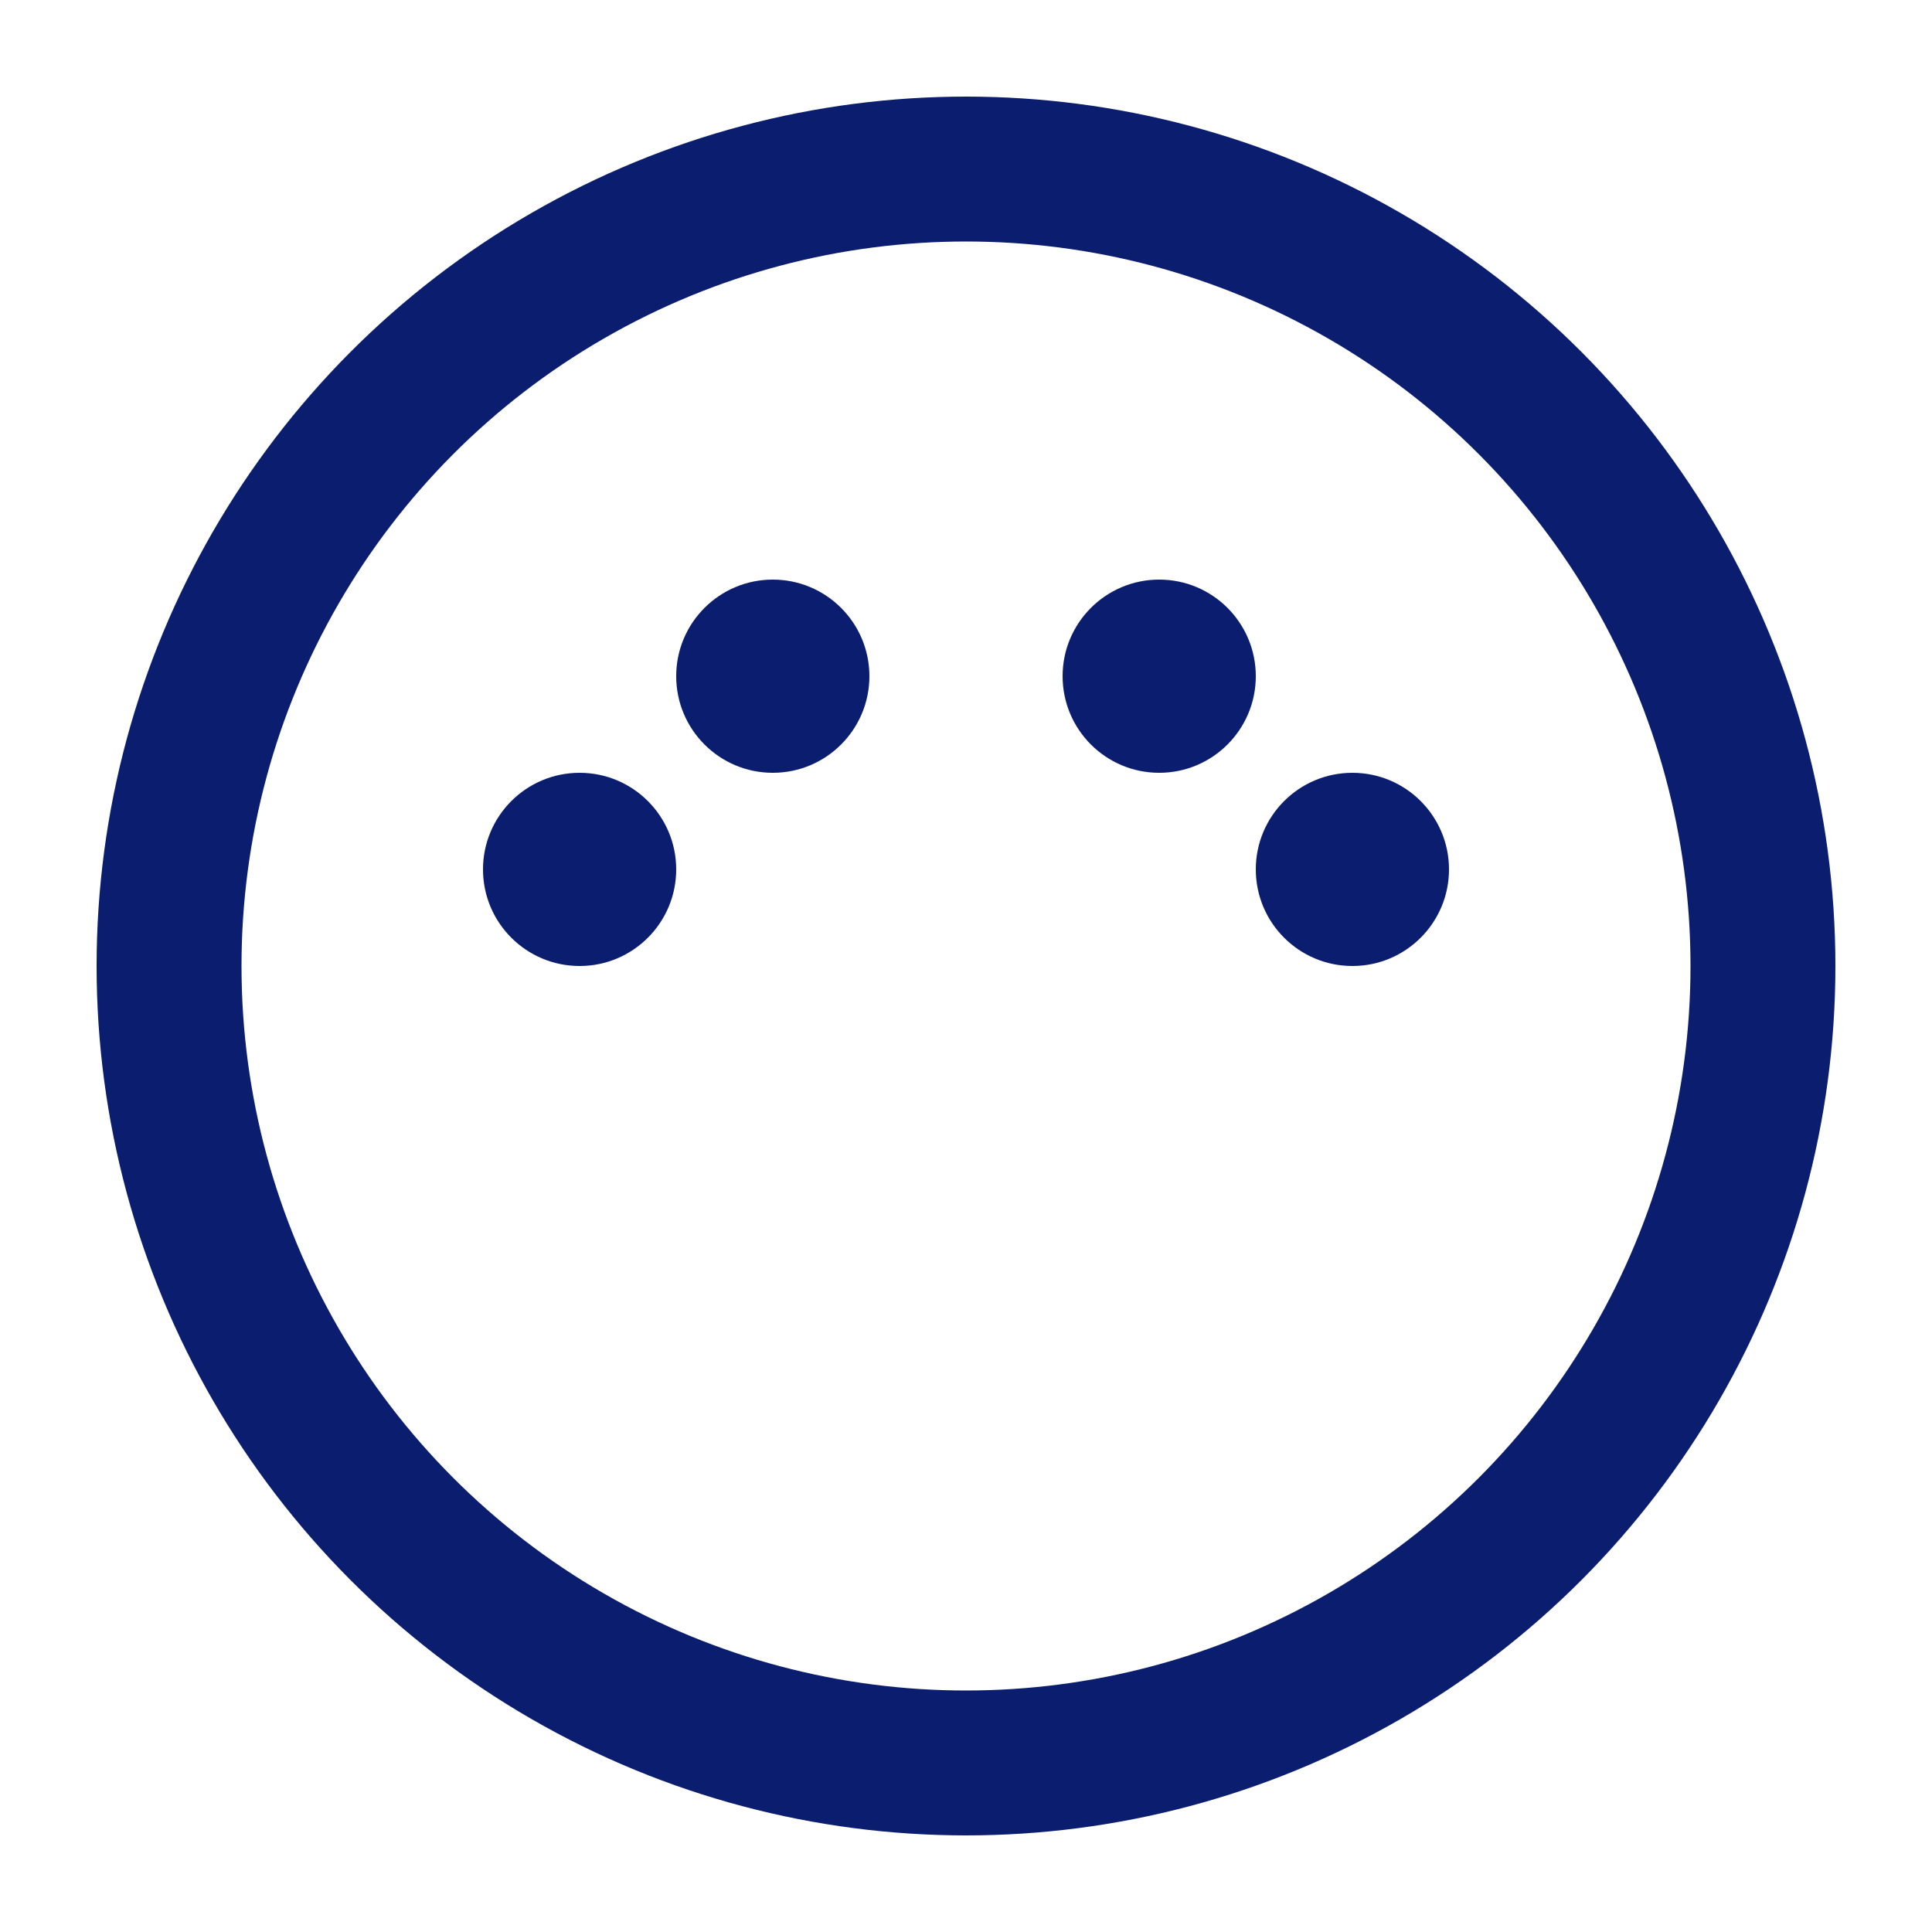 <svg width="20" height="20" viewBox="0 0 20 20" fill="none" xmlns="http://www.w3.org/2000/svg">
<circle cx="10" cy="10" r="8.25" stroke="#0B1D6F" stroke-width="1.5"/>
<circle cx="6" cy="9" r="1" fill="#0B1D6F"/>
<circle cx="8" cy="7" r="1" fill="#0B1D6F"/>
<circle cx="12" cy="7" r="1" fill="#0B1D6F"/>
<circle cx="14" cy="9" r="1" fill="#0B1D6F"/>
</svg>
